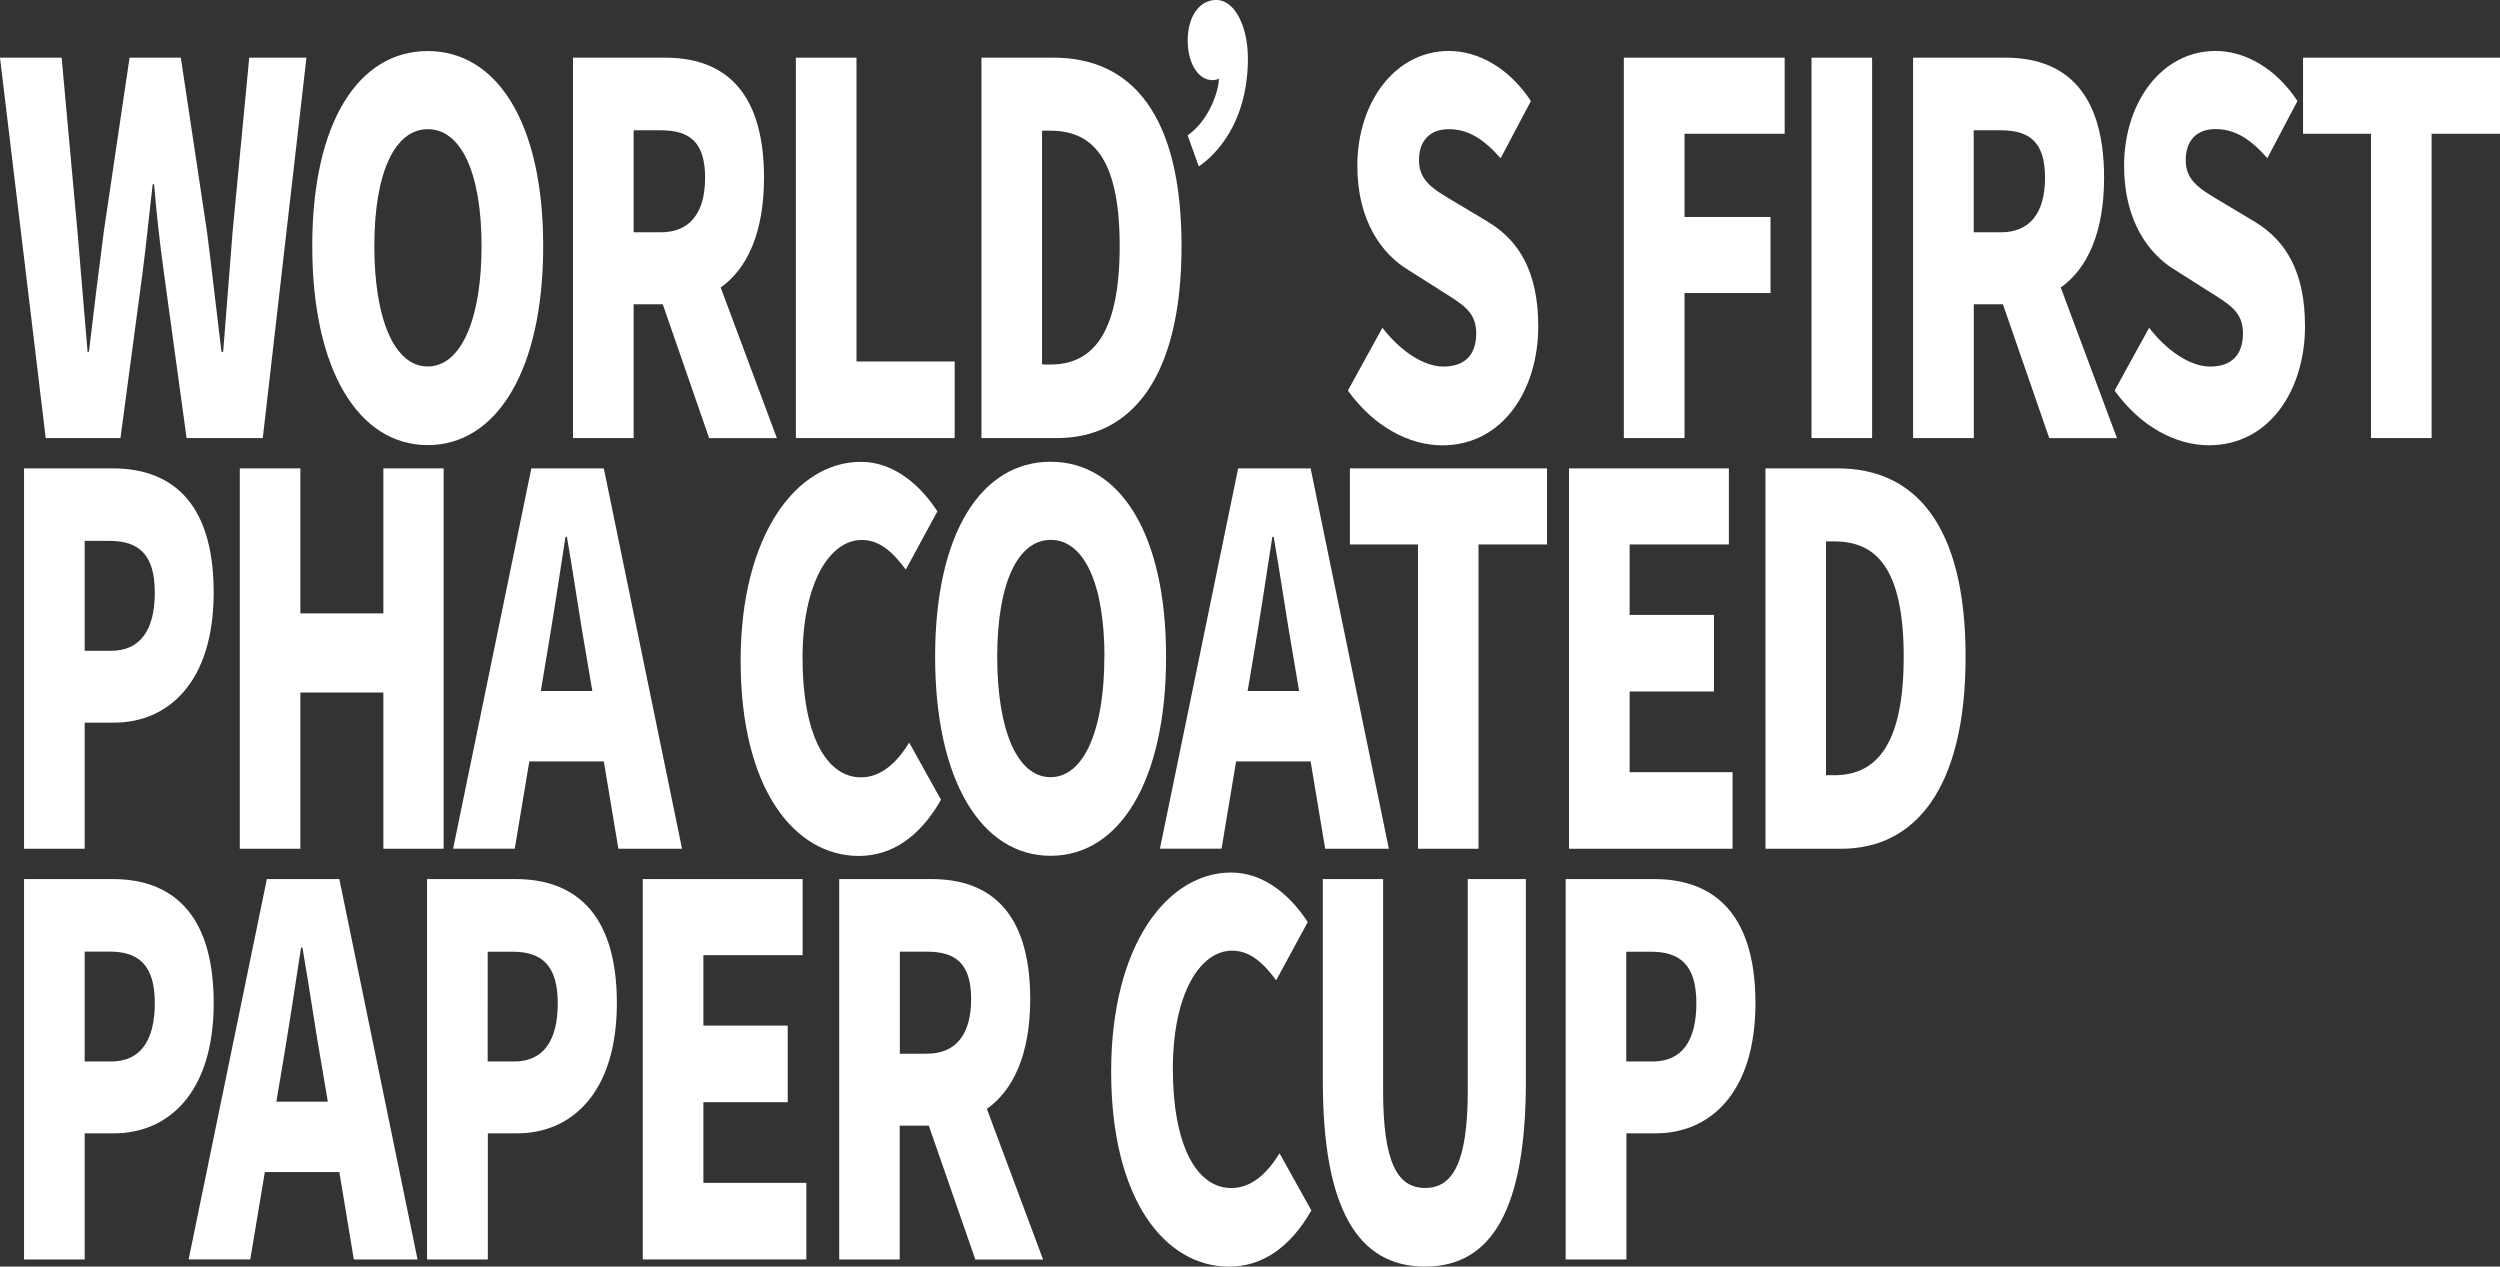 <svg xmlns="http://www.w3.org/2000/svg" viewBox="0 0 791.34 400.92"><rect x="0" y="0" width="791.34" height="400.92" fill="#333333" stroke="none"/><defs><style>.cls-1{fill:#fff;}</style></defs><g id="图层_2" data-name="图层 2"><g id="page5"><path class="cls-1" d="M0,18.26H19.51l5,54.95c1.07,12.6,2.14,25.21,3.21,38.14h.43c1.5-12.93,3.11-25.7,4.72-38.14l8.14-54.95H57.24L65.5,73.21c1.6,12.28,3,25.21,4.6,38.14h.54c1-12.93,2-25.7,3-38.14l5.25-54.95H97L83.18,138.66H59.06L51.88,86.3c-1.28-9.21-2.36-18.91-3.11-28h-.43c-1.07,9-2,18.75-3.21,28l-7,52.36H14.47Z"/><path class="cls-1" d="M98.84,77.89c0-39.43,14.79-61.73,36.55-61.73s36.55,22.46,36.55,61.73c0,39.44-14.79,63-36.55,63S98.84,117.33,98.84,77.89Zm53.59,0c0-23.27-6.53-37-17-37s-16.94,13.73-16.94,37S124.89,116,135.39,116,152.43,101.17,152.43,77.89Z"/><path class="cls-1" d="M181.38,18.26h29.27c17,0,31.19,8.89,31.19,38,0,17.61-5.47,28.93-13.72,34.74l17.79,47.68H224.47L209.79,96.32h-9.22v42.34H181.38Zm27.76,55.27c9.12,0,14.05-6,14.05-17.29s-4.93-15-14.05-15h-8.57V73.53Z"/><path class="cls-1" d="M251.92,18.26h19.19v96.16h31.08v24.24H251.92Z"/><path class="cls-1" d="M310.66,18.26H333.6C357.94,18.26,374,36,374,77.89s-16.07,60.77-39.34,60.77h-24Zm21.76,97.13c12.87,0,22-8.89,22-37.5s-9.11-36.52-22-36.52h-2.57v74Z"/><path class="cls-1" d="M385.81,24.89a4.52,4.52,0,0,1-1.93.48c-4.72,0-7.93-5.49-7.93-12.6S379.38,0,385,0c5.79,0,10,8.24,10,18.58,0,16.81-7.18,28.29-15.54,34.1l-3.54-9.85C382.7,38.14,385.81,28.77,385.81,24.89Z"/><path class="cls-1" d="M426.65,123.63l10.94-19.88c5.57,7.27,13,12.28,19.29,12.28,7.08,0,10.4-4,10.4-10.5,0-7-4.4-9.21-11.26-13.58l-10.18-6.46c-8.36-5-16.19-15.51-16.19-33,0-20.2,12-36.36,29-36.36,9.21,0,19,5.33,25.94,15.84L475,50.1c-5.26-6-10.19-9.21-16.4-9.21-5.9,0-9.44,3.55-9.44,9.85,0,6.79,4.93,9.38,12,13.58l10,6c9.86,6,15.75,16,15.75,33,0,20-11.14,37.65-30.44,37.65C446.05,140.92,434.91,135.1,426.65,123.63Z"/><path class="cls-1" d="M514,18.26h50.91V42.34H533.21V68.68h27.22V92.76H533.21v45.9H514Z"/><path class="cls-1" d="M573.41,18.26h19.18v120.4H573.41Z"/><path class="cls-1" d="M605.56,18.26h29.27c17,0,31.19,8.89,31.19,38,0,17.61-5.47,28.93-13.72,34.74l17.79,47.68H648.66L634,96.32h-9.22v42.34H605.56Zm27.77,55.27c9.11,0,14-6,14-17.29s-4.93-15-14-15h-8.58V73.53Z"/><path class="cls-1" d="M669.35,123.63l10.93-19.88c5.58,7.27,13,12.28,19.3,12.28,7.07,0,10.4-4,10.4-10.5,0-7-4.4-9.21-11.26-13.58l-10.18-6.46c-8.36-5-16.19-15.51-16.19-33,0-20.2,12-36.36,28.94-36.36,9.22,0,19,5.33,25.94,15.84l-9.54,18.1c-5.25-6-10.18-9.21-16.4-9.21-5.89,0-9.43,3.55-9.43,9.85,0,6.79,4.93,9.38,12,13.58l10,6c9.87,6,15.76,16,15.76,33,0,20-11.15,37.65-30.44,37.65C688.75,140.92,677.6,135.1,669.35,123.63Z"/><path class="cls-1" d="M750.5,42.34H729V18.26h62.39V42.34H769.69v96.32H750.5Z"/><path class="cls-1" d="M7.61,148.26H35.7c17.47,0,31.94,9.54,31.94,39.27,0,28.61-14.58,41.21-31.52,41.21H26.8v39.92H7.61ZM35.16,206C44.48,206,49,199.33,49,187.53c0-12.12-5.15-16.32-14.37-16.32H26.8V206Z"/><path class="cls-1" d="M75.9,148.26H95.08v45.9h26.27v-45.9h19.08v120.4H121.35V219.21H95.08v49.45H75.9Z"/><path class="cls-1" d="M168.19,148.26h22.94l24.76,120.4H195.74L191.13,241H167.55l-4.61,27.64H143.43Zm3,70.46h16.3l-1.72-10.18c-2.14-12-4.18-26.34-6.32-38.62H179c-1.93,12.6-4.07,26.66-6.11,38.62Z"/><path class="cls-1" d="M234.44,209.19c0-40.08,17.8-63,38.06-63,10.39,0,18.75,7.27,24.22,15.68l-10,18.42c-4.07-5.49-8.25-9.37-13.93-9.37-10.29,0-18.76,13.9-18.76,37.33,0,23.92,7.29,37.81,18.54,37.81,6.43,0,11.47-4.84,15.22-11l10.08,18.1c-6.75,11.8-15.65,17.78-26,17.78C251.59,270.92,234.44,249.91,234.44,209.19Z"/><path class="cls-1" d="M296,207.89c0-39.43,14.8-61.73,36.56-61.73s36.55,22.46,36.55,61.73c0,39.44-14.79,63-36.55,63S296,247.33,296,207.89Zm53.6,0c0-23.27-6.54-37-17-37s-16.94,13.73-16.94,37S322,246,332.53,246,349.57,231.17,349.57,207.89Z"/><path class="cls-1" d="M391.92,148.26h22.94l24.76,120.4H419.47L414.86,241H391.27l-4.61,27.64h-19.5Zm3,70.46h16.29l-1.71-10.18c-2.15-12-4.18-26.34-6.33-38.62h-.43c-1.93,12.6-4.07,26.66-6.11,38.62Z"/><path class="cls-1" d="M448.84,172.34H427.29V148.26h62.39v24.08H468v96.32H448.84Z"/><path class="cls-1" d="M496.65,148.26h50.6v24.08H515.84v22.3h26.69v24.24H515.84v25.54h32.59v24.24H496.65Z"/><path class="cls-1" d="M558.83,148.26h22.94c24.33,0,40.41,17.78,40.41,59.63s-16.08,60.77-39.34,60.77h-24Zm21.76,97.13c12.86,0,22-8.89,22-37.5s-9.11-36.52-22-36.52H578v74Z"/><path class="cls-1" d="M7.61,278.26H35.7c17.47,0,31.94,9.54,31.94,39.27,0,28.61-14.58,41.21-31.52,41.21H26.8v39.92H7.61ZM35.16,336C44.48,336,49,329.33,49,317.53c0-12.12-5.15-16.32-14.37-16.32H26.8V336Z"/><path class="cls-1" d="M84.47,278.26h22.94l24.76,120.4H112L107.41,371H83.83l-4.61,27.64H59.71Zm3,70.46h16.3l-1.72-10.18c-2.14-12-4.18-26.34-6.32-38.62H95.3c-1.93,12.6-4.07,26.66-6.11,38.62Z"/><path class="cls-1" d="M135.18,278.26h28.08c17.47,0,32,9.54,32,39.27,0,28.61-14.58,41.21-31.52,41.21h-9.32v39.92H135.18ZM162.73,336c9.32,0,13.82-6.63,13.82-18.43,0-12.12-5.14-16.32-14.36-16.32h-7.82V336Z"/><path class="cls-1" d="M203.46,278.26h50.6v24.08H222.65v22.3h26.69v24.24H222.65v25.54h32.59v24.24H203.46Z"/><path class="cls-1" d="M265.64,278.26H294.9c17.05,0,31.2,8.89,31.2,38,0,17.61-5.47,28.93-13.72,34.74l17.79,47.68H308.73L294,356.32h-9.21v42.34H265.64Zm27.76,55.27c9.11,0,14-6,14-17.29s-4.93-15-14-15h-8.57v32.32Z"/><path class="cls-1" d="M351.72,339.19c0-40.08,17.79-63,38-63,10.4,0,18.76,7.27,24.23,15.68l-10,18.42c-4.07-5.49-8.26-9.37-13.94-9.37-10.29,0-18.76,13.9-18.76,37.33,0,23.92,7.29,37.81,18.55,37.81,6.43,0,11.47-4.84,15.22-11l10.08,18.1c-6.76,11.8-15.65,17.78-26.05,17.78C368.87,400.92,351.72,379.91,351.72,339.19Z"/><path class="cls-1" d="M418.72,342.1V278.26H437.8v66.91c0,22.78,4.5,30.86,13.29,30.86S464.6,368,464.6,345.17V278.26H483V342.1c0,40.56-10.71,58.82-31.94,58.82S418.72,382.66,418.72,342.1Z"/><path class="cls-1" d="M495.58,278.26h28.08c17.48,0,32,9.54,32,39.27,0,28.61-14.58,41.21-31.52,41.21h-9.32v39.92H495.58ZM523.13,336c9.32,0,13.83-6.63,13.83-18.43,0-12.12-5.15-16.32-14.37-16.32h-7.82V336Z"/></g></g></svg>